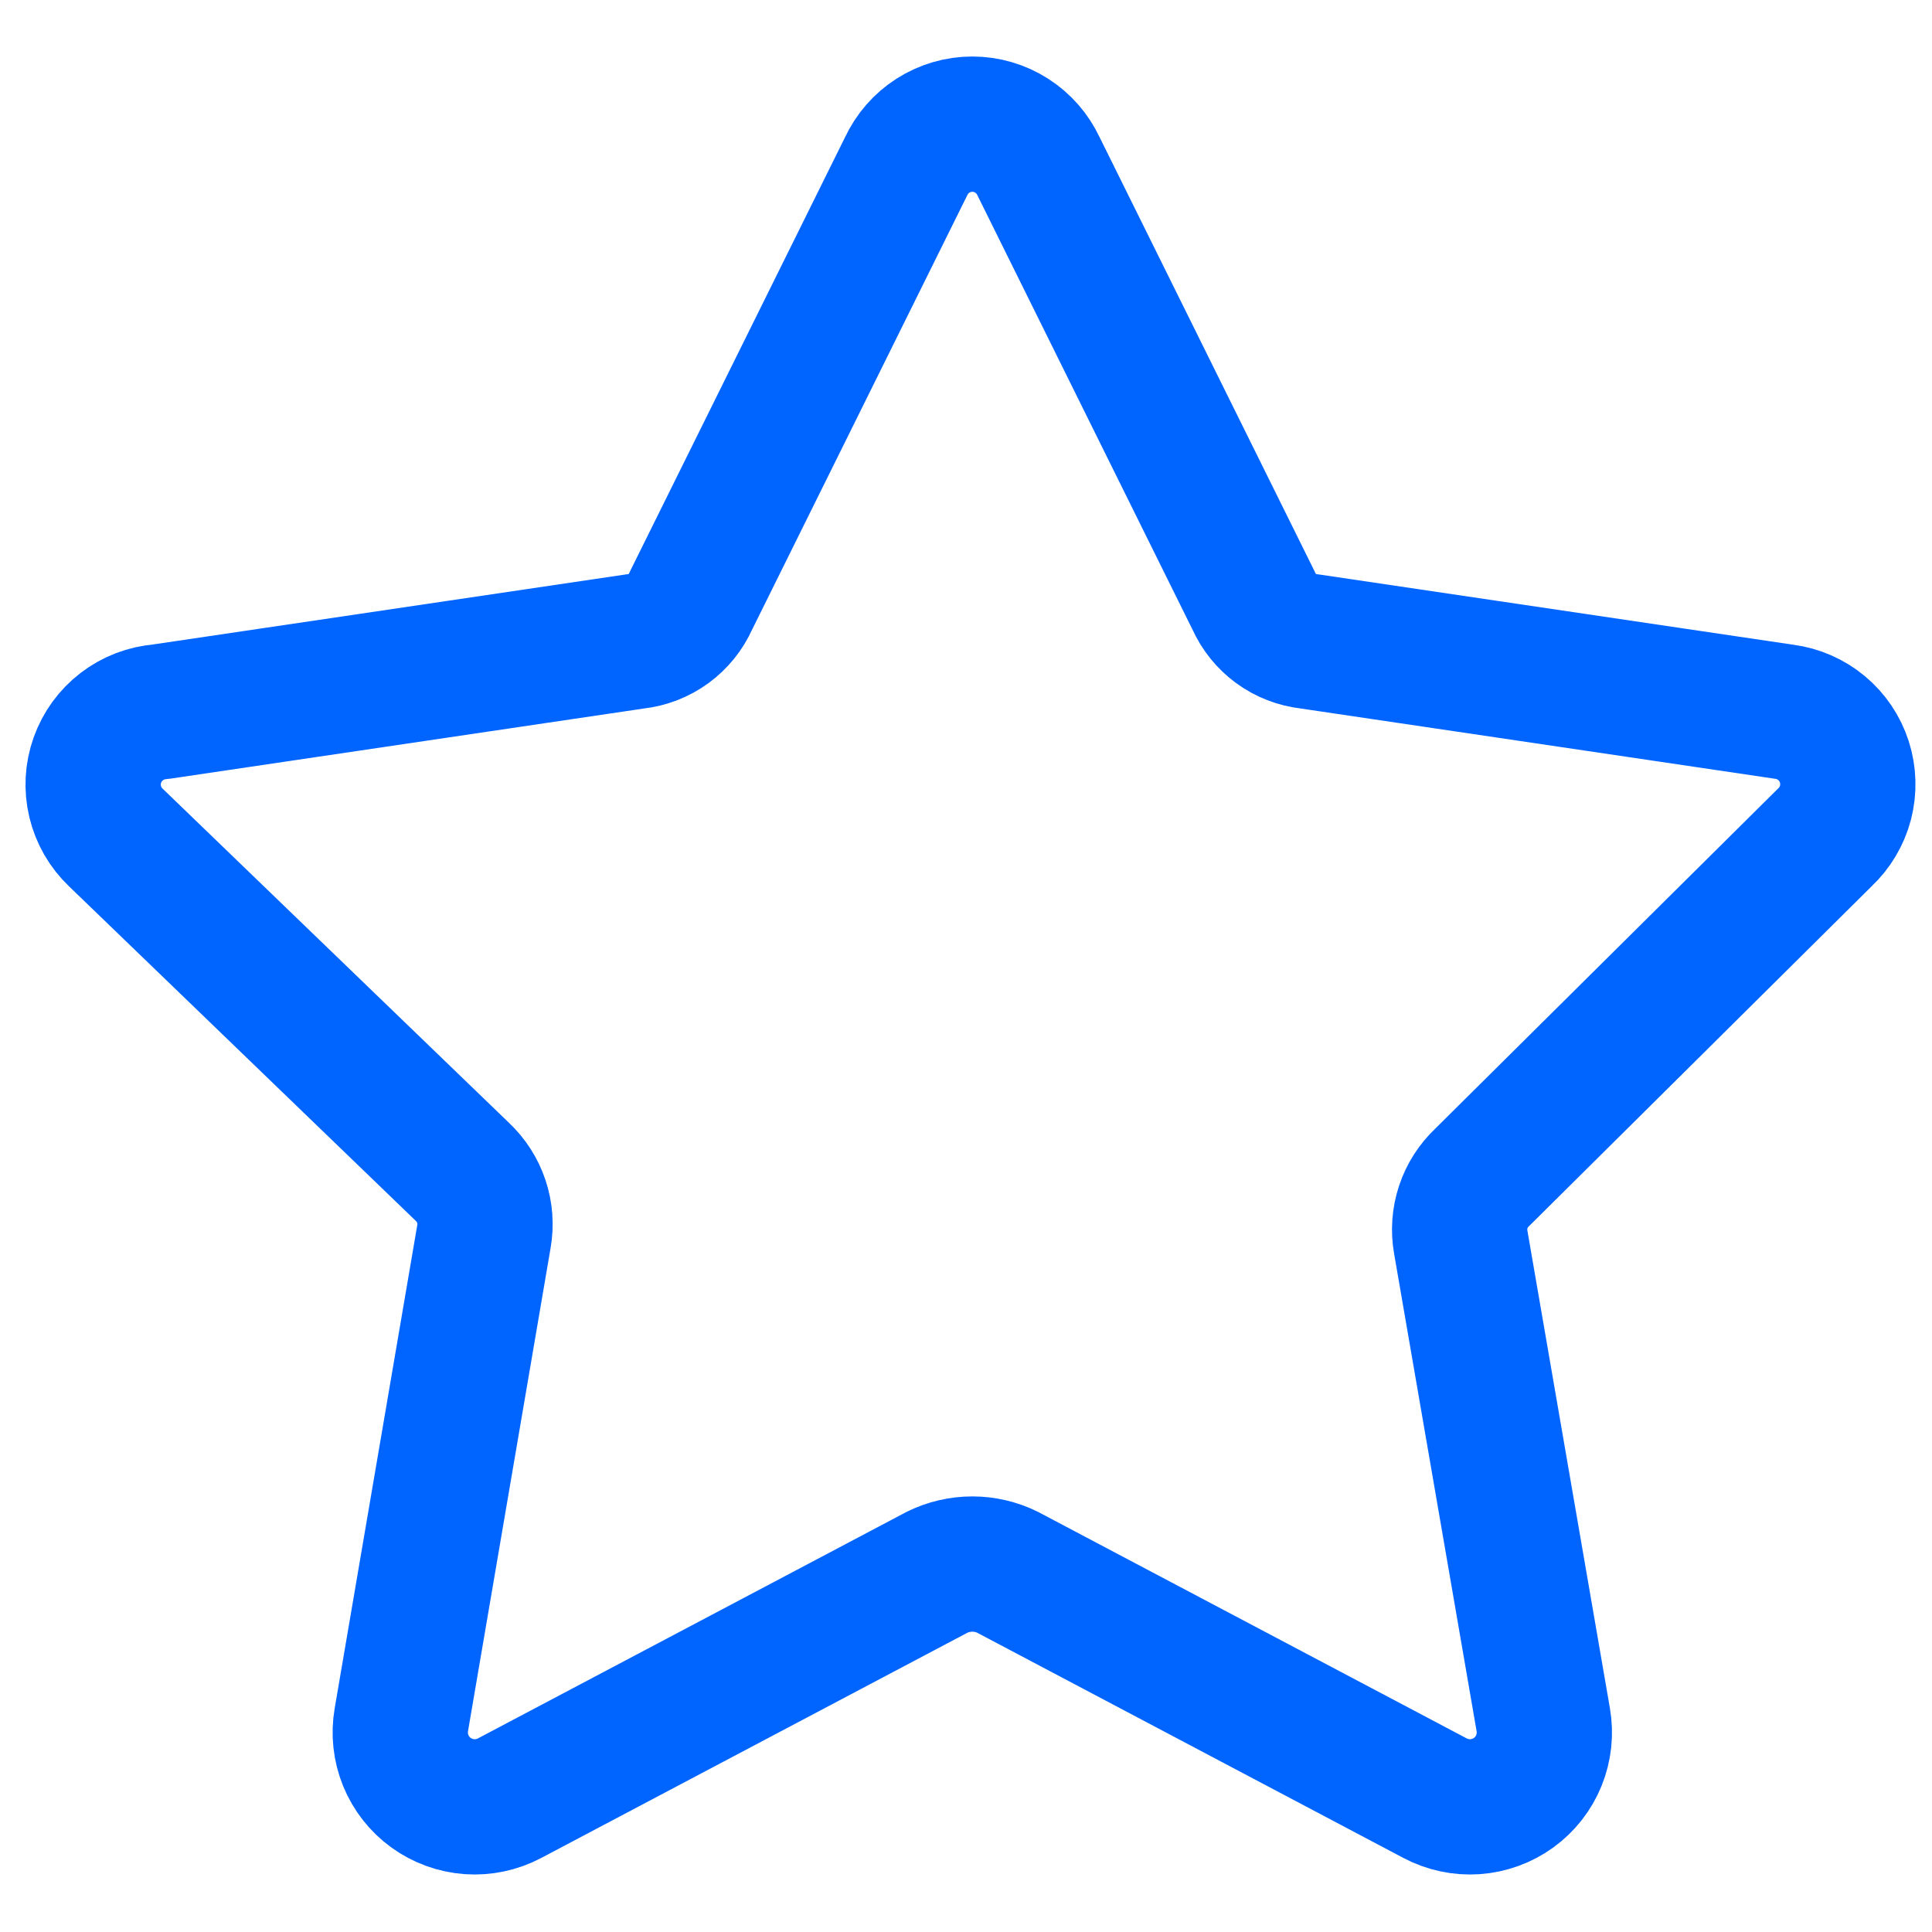 <svg width="51" height="51" viewBox="0 0 51 51" fill="none" xmlns="http://www.w3.org/2000/svg">
<g clip-path="url(#clip0_386_29738)">
<path d="M27.417 4.395L33.095 15.86C33.225 16.151 33.428 16.403 33.685 16.591C33.942 16.779 34.243 16.896 34.56 16.931L47.095 18.788C47.458 18.835 47.801 18.984 48.082 19.218C48.364 19.452 48.573 19.761 48.685 20.109C48.797 20.457 48.808 20.83 48.717 21.185C48.625 21.539 48.434 21.86 48.167 22.11L39.131 31.074C38.901 31.29 38.727 31.559 38.628 31.859C38.528 32.158 38.505 32.478 38.56 32.788L40.738 45.395C40.801 45.758 40.761 46.13 40.623 46.471C40.485 46.812 40.254 47.107 39.956 47.323C39.658 47.538 39.306 47.666 38.939 47.692C38.572 47.717 38.206 47.639 37.881 47.467L26.595 41.503C26.306 41.361 25.989 41.287 25.667 41.287C25.345 41.287 25.027 41.361 24.738 41.503L13.453 47.467C13.128 47.639 12.761 47.717 12.394 47.692C12.028 47.666 11.675 47.538 11.378 47.323C11.08 47.107 10.849 46.812 10.71 46.471C10.572 46.13 10.532 45.758 10.595 45.395L12.774 32.645C12.829 32.335 12.806 32.015 12.706 31.716C12.606 31.416 12.433 31.147 12.203 30.931L3.06 22.11C2.789 21.853 2.599 21.523 2.512 21.16C2.425 20.798 2.445 20.418 2.57 20.066C2.695 19.715 2.919 19.407 3.215 19.18C3.511 18.953 3.866 18.817 4.238 18.788L16.774 16.931C17.09 16.896 17.392 16.779 17.649 16.591C17.906 16.403 18.109 16.151 18.238 15.86L23.917 4.395C24.072 4.062 24.318 3.779 24.628 3.581C24.939 3.383 25.299 3.277 25.667 3.277C26.035 3.277 26.395 3.383 26.705 3.581C27.015 3.779 27.262 4.062 27.417 4.395V4.395Z" stroke="#0064FF" stroke-width="3.571" stroke-linecap="round" stroke-linejoin="round"/>
</g>
<defs>
<clipPath id="clip0_386_29738">
<rect width="50" height="50" fill="white" transform="translate(0.666 0.501)"/>
</clipPath>
</defs>
</svg>
